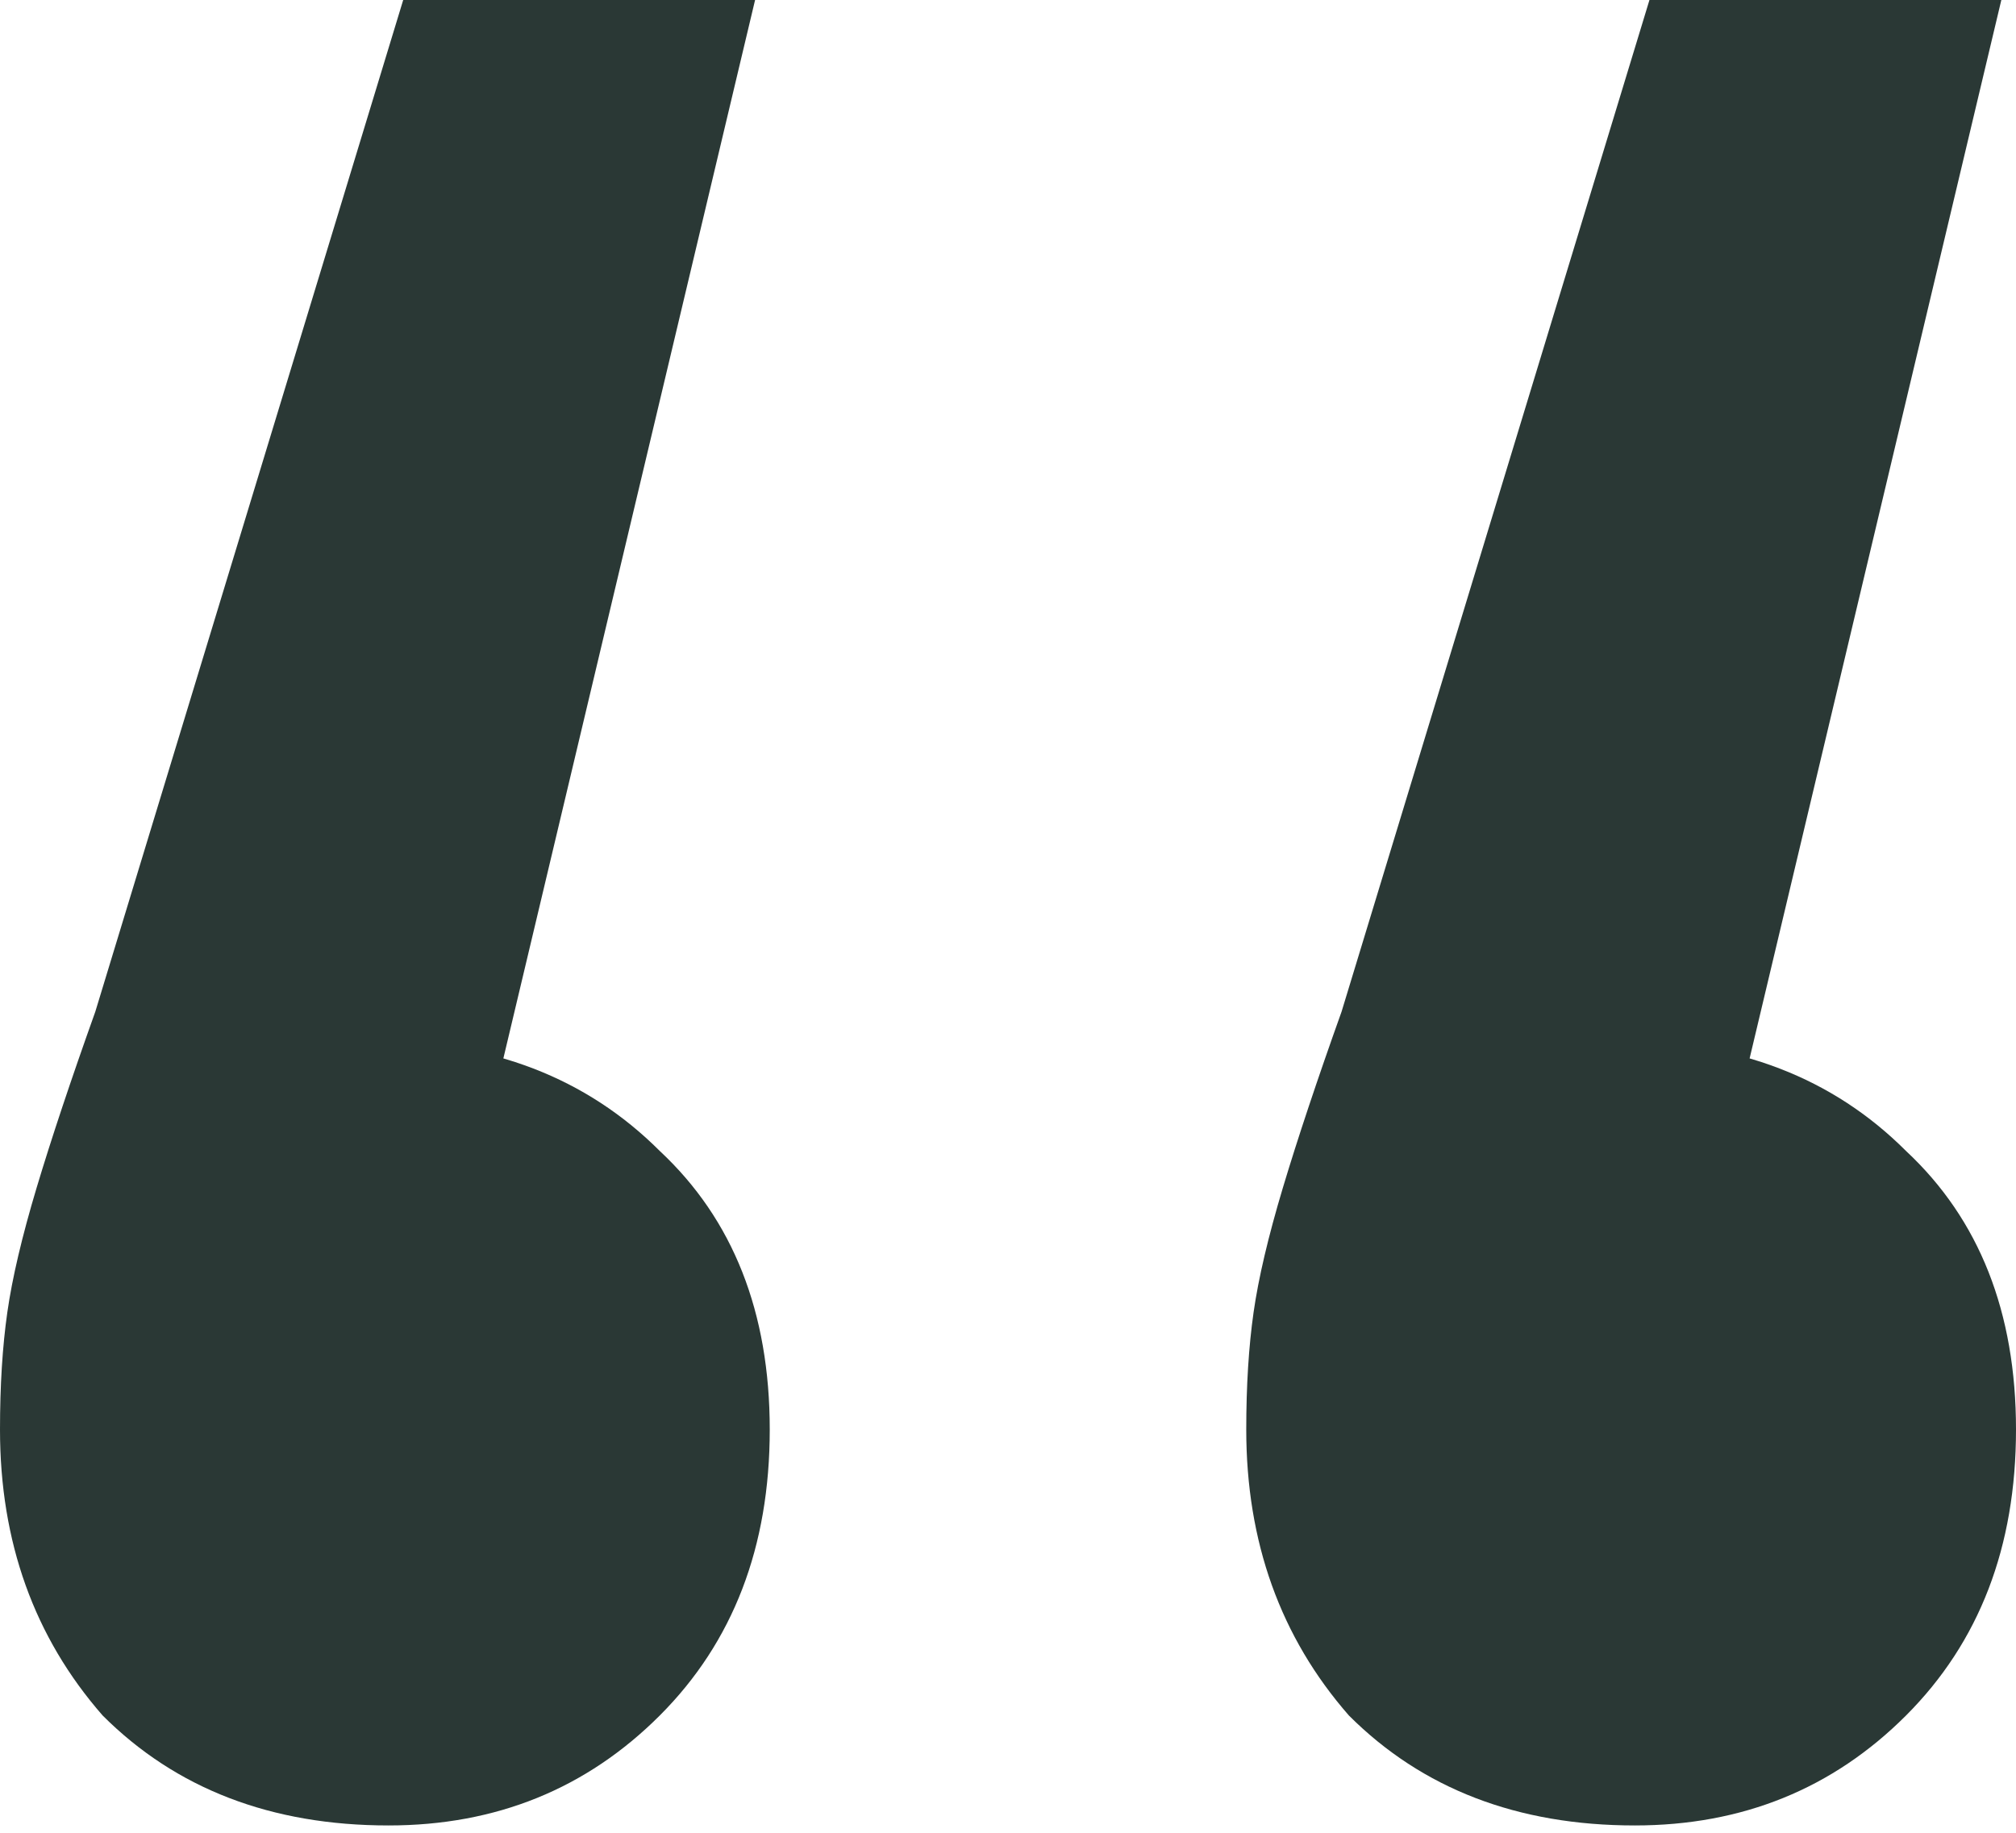 <svg preserveAspectRatio="none" width="100%" height="100%" overflow="visible" style="display: block;" viewBox="0 0 33 30" fill="none" xmlns="http://www.w3.org/2000/svg">
<path id="&#226;&#128;&#156;" d="M12.36 0L7.08 22.2L6.12 17.04C8.04 17.04 9.6 17.64 10.8 18.84C12 19.96 12.6 21.48 12.6 23.4C12.6 25.32 12 26.88 10.8 28.08C9.6 29.28 8.12 29.88 6.36 29.88C4.44 29.88 2.88 29.28 1.68 28.08C0.56 26.8 0 25.24 0 23.4C0 22.68 0.04 22.04 0.12 21.48C0.2 20.92 0.36 20.24 0.6 19.44C0.84 18.64 1.16 17.68 1.56 16.56L6.6 0H12.36ZM32.76 0L27.48 22.2L26.52 17.04C28.44 17.04 30 17.64 31.2 18.84C32.4 19.96 33 21.48 33 23.4C33 25.32 32.4 26.88 31.2 28.08C30 29.28 28.52 29.88 26.76 29.88C24.84 29.88 23.28 29.28 22.08 28.08C20.96 26.8 20.4 25.24 20.4 23.4C20.4 22.68 20.44 22.04 20.52 21.48C20.6 20.92 20.76 20.24 21 19.44C21.24 18.64 21.56 17.68 21.96 16.56L27 0H32.76Z" fill="#2A3835"/>
</svg>
